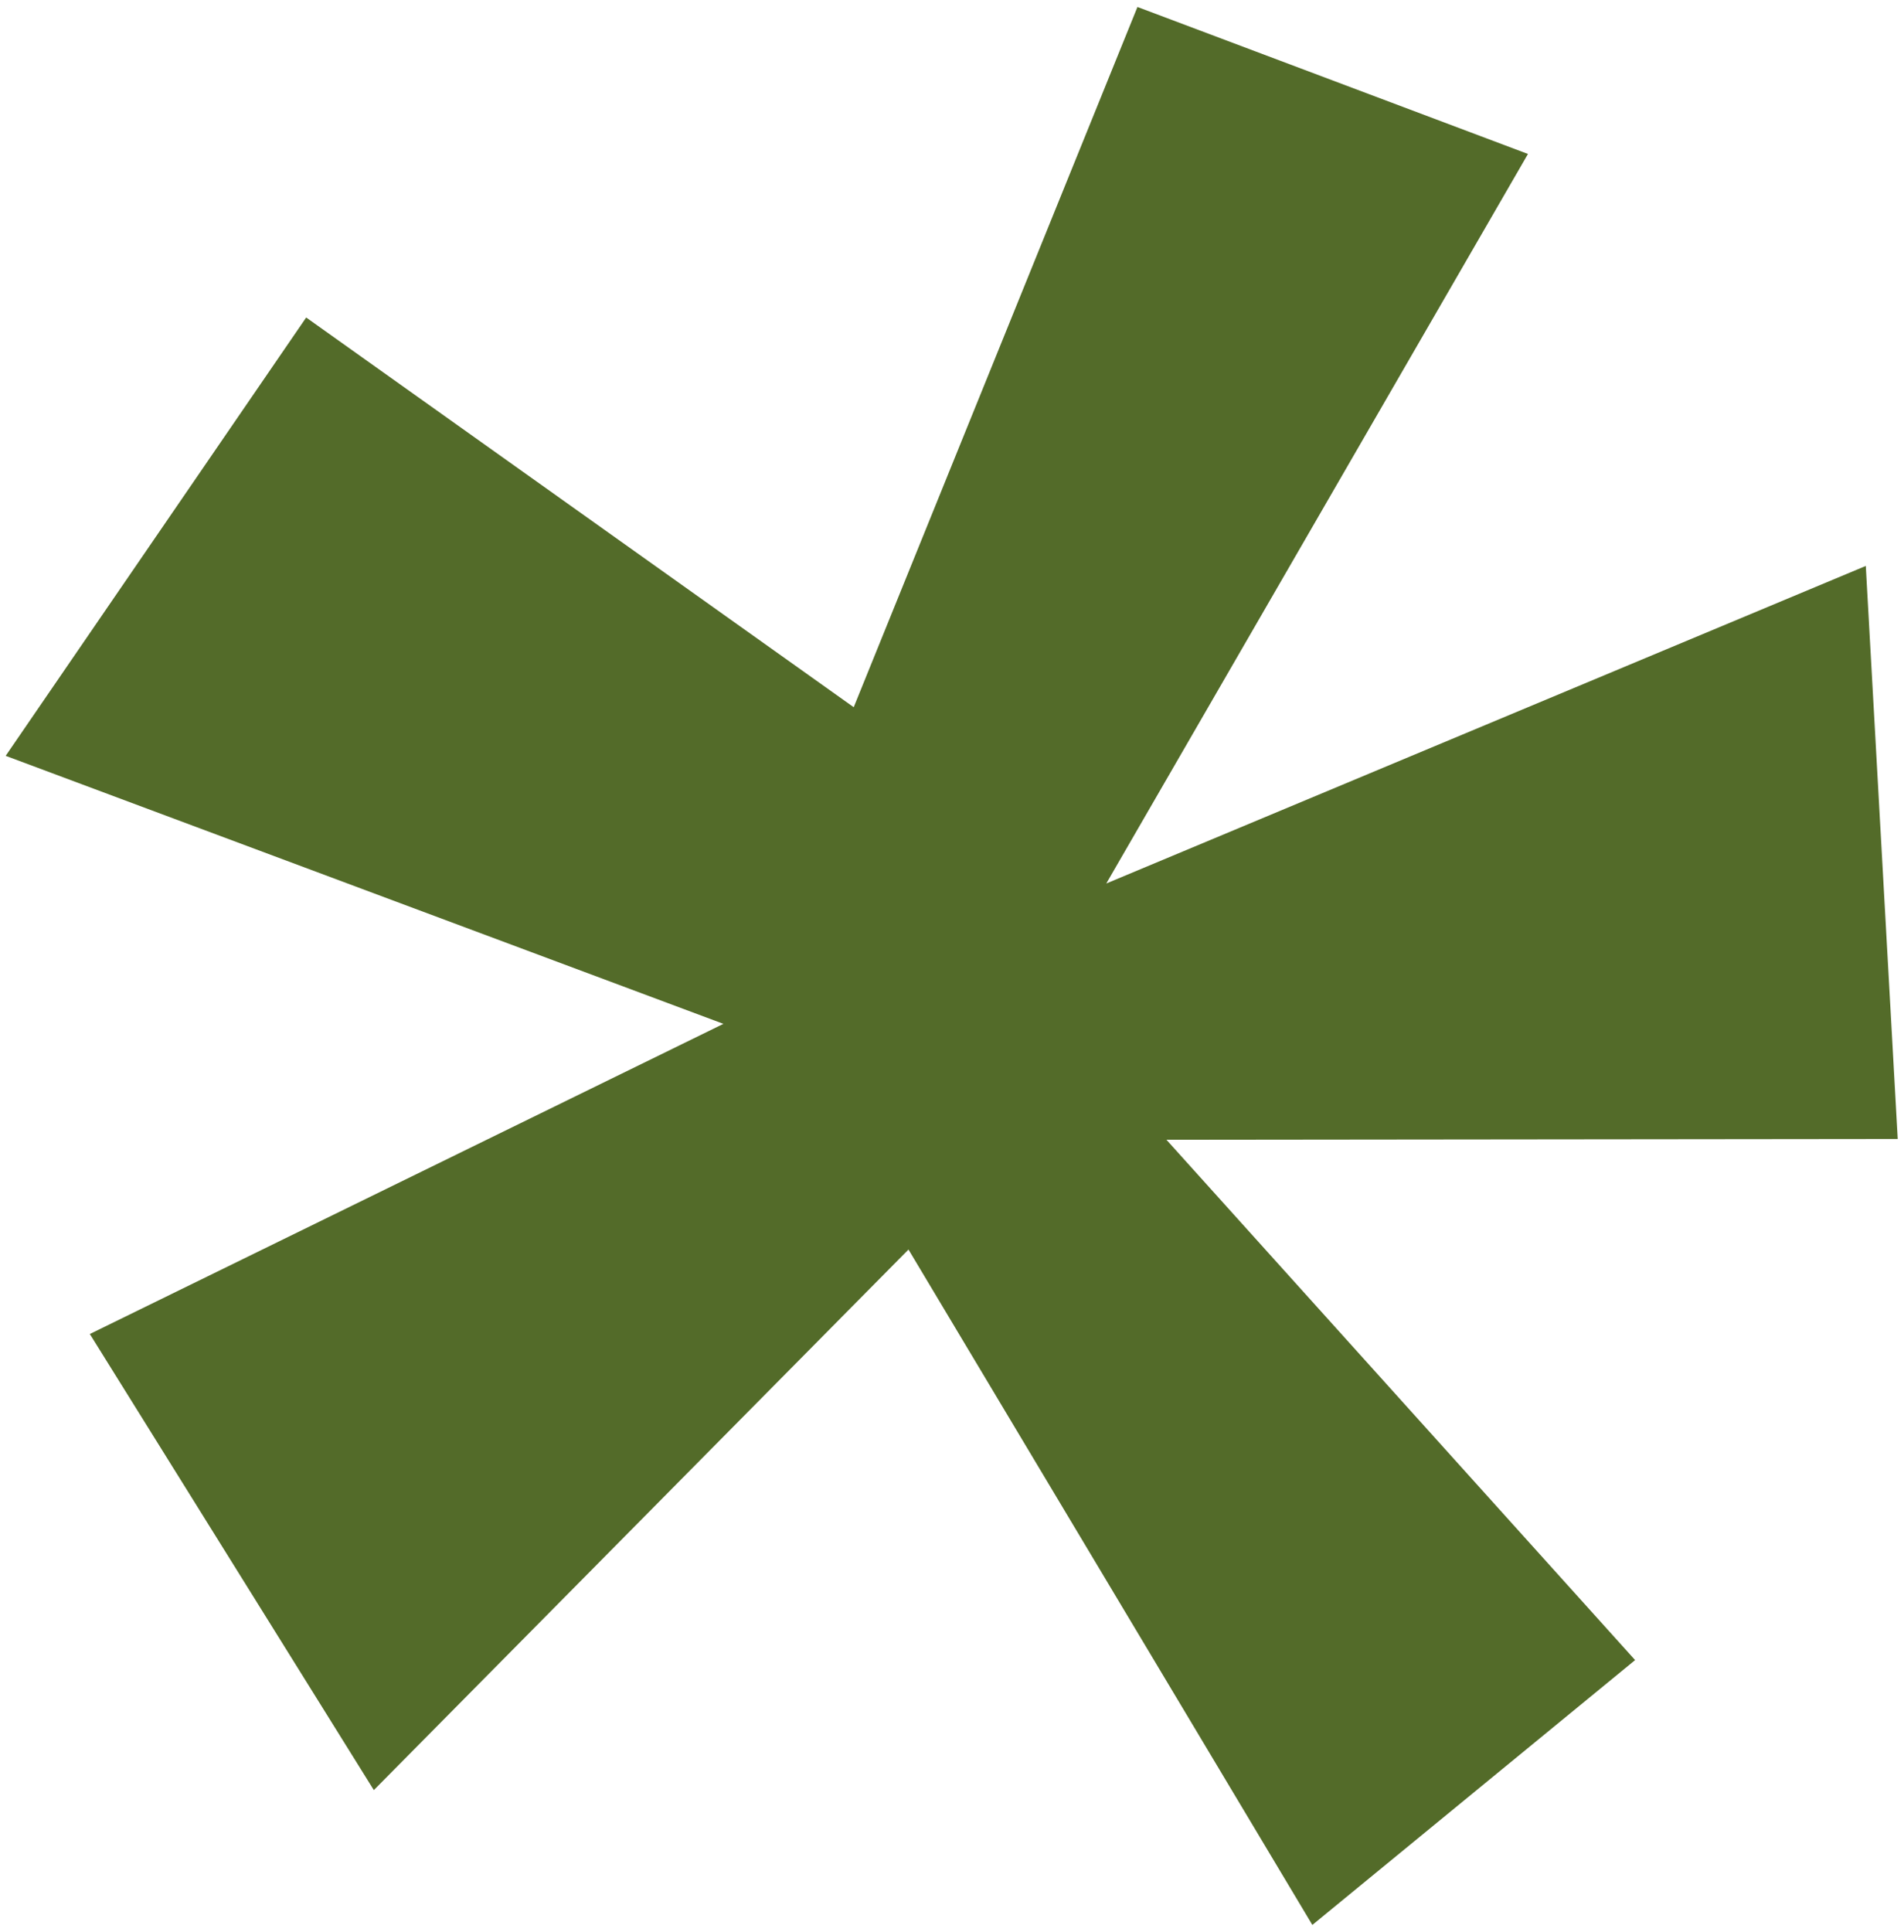 <svg width="137" height="139" viewBox="0 0 137 139" fill="none" xmlns="http://www.w3.org/2000/svg">
<path d="M81.844 0.502L61.428 50.871L22.031 22.839L0.408 54.369L52.053 73.648L6.463 95.958L26.899 128.766L65.369 89.882L94.428 138.465L117.653 119.414L83.93 81.986L136.549 81.929L134.251 40.709L79.601 63.552L109.943 11.075L81.844 0.502Z" fill="#536B29"/>
</svg>
